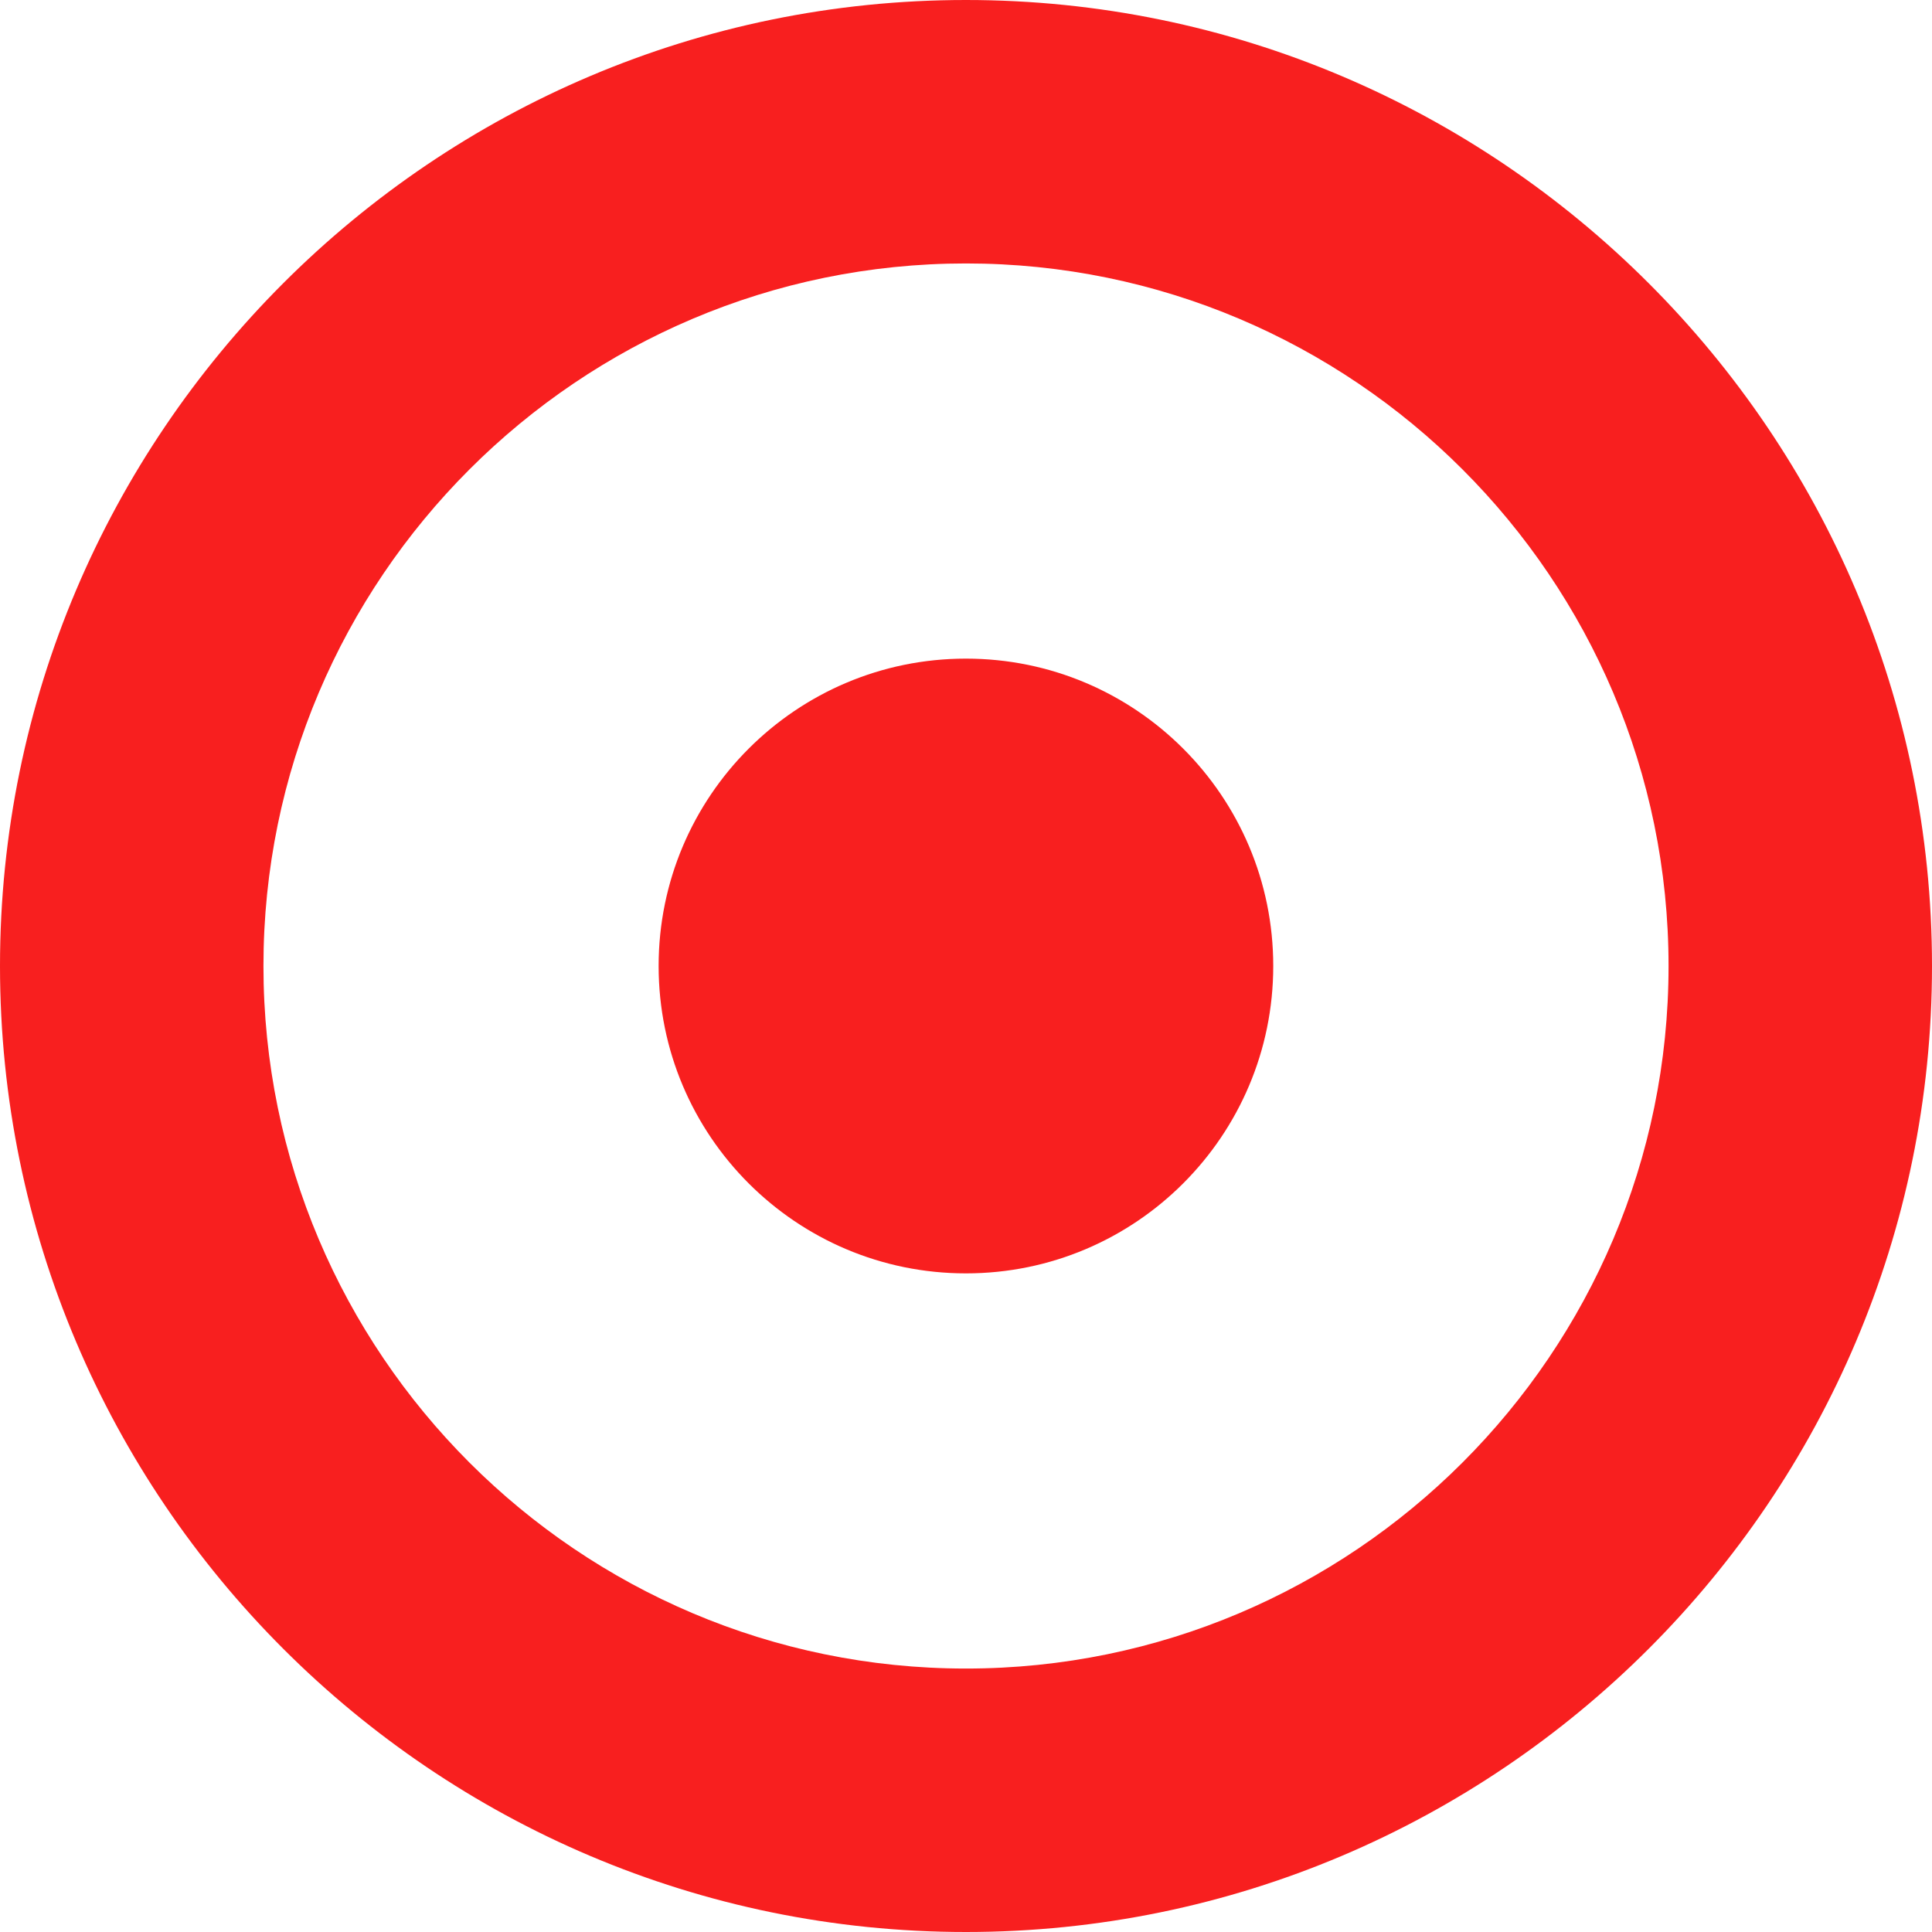 <?xml version="1.0" encoding="iso-8859-1"?>
<!-- Uploaded to: SVG Repo, www.svgrepo.com, Generator: SVG Repo Mixer Tools -->
<!DOCTYPE svg PUBLIC "-//W3C//DTD SVG 1.1//EN" "http://www.w3.org/Graphics/SVG/1.1/DTD/svg11.dtd">
<svg fill="#f81f1f" version="1.1" id="Capa_1" xmlns="http://www.w3.org/2000/svg" xmlns:xlink="http://www.w3.org/1999/xlink" 
	 width="800px" height="800px" viewBox="0 0 29.334 29.334"
	 xml:space="preserve">
<g>
	<path d="M14.666,0C6.578,0,0,6.58,0,14.667s6.578,14.667,14.666,14.667s14.668-6.58,14.668-14.667S22.754,0,14.666,0z
		 M14.666,25.334C8.784,25.334,4,20.549,4,14.667S8.784,4,14.666,4c5.883,0,10.668,4.785,10.668,10.667S20.547,25.334,14.666,25.334
		z M19.332,14.667c0,2.577-2.089,4.667-4.666,4.667c-2.576,0-4.666-2.089-4.666-4.667C10,12.09,12.09,10,14.666,10
		C17.243,10,19.332,12.09,19.332,14.667z"/>
</g>
</svg>